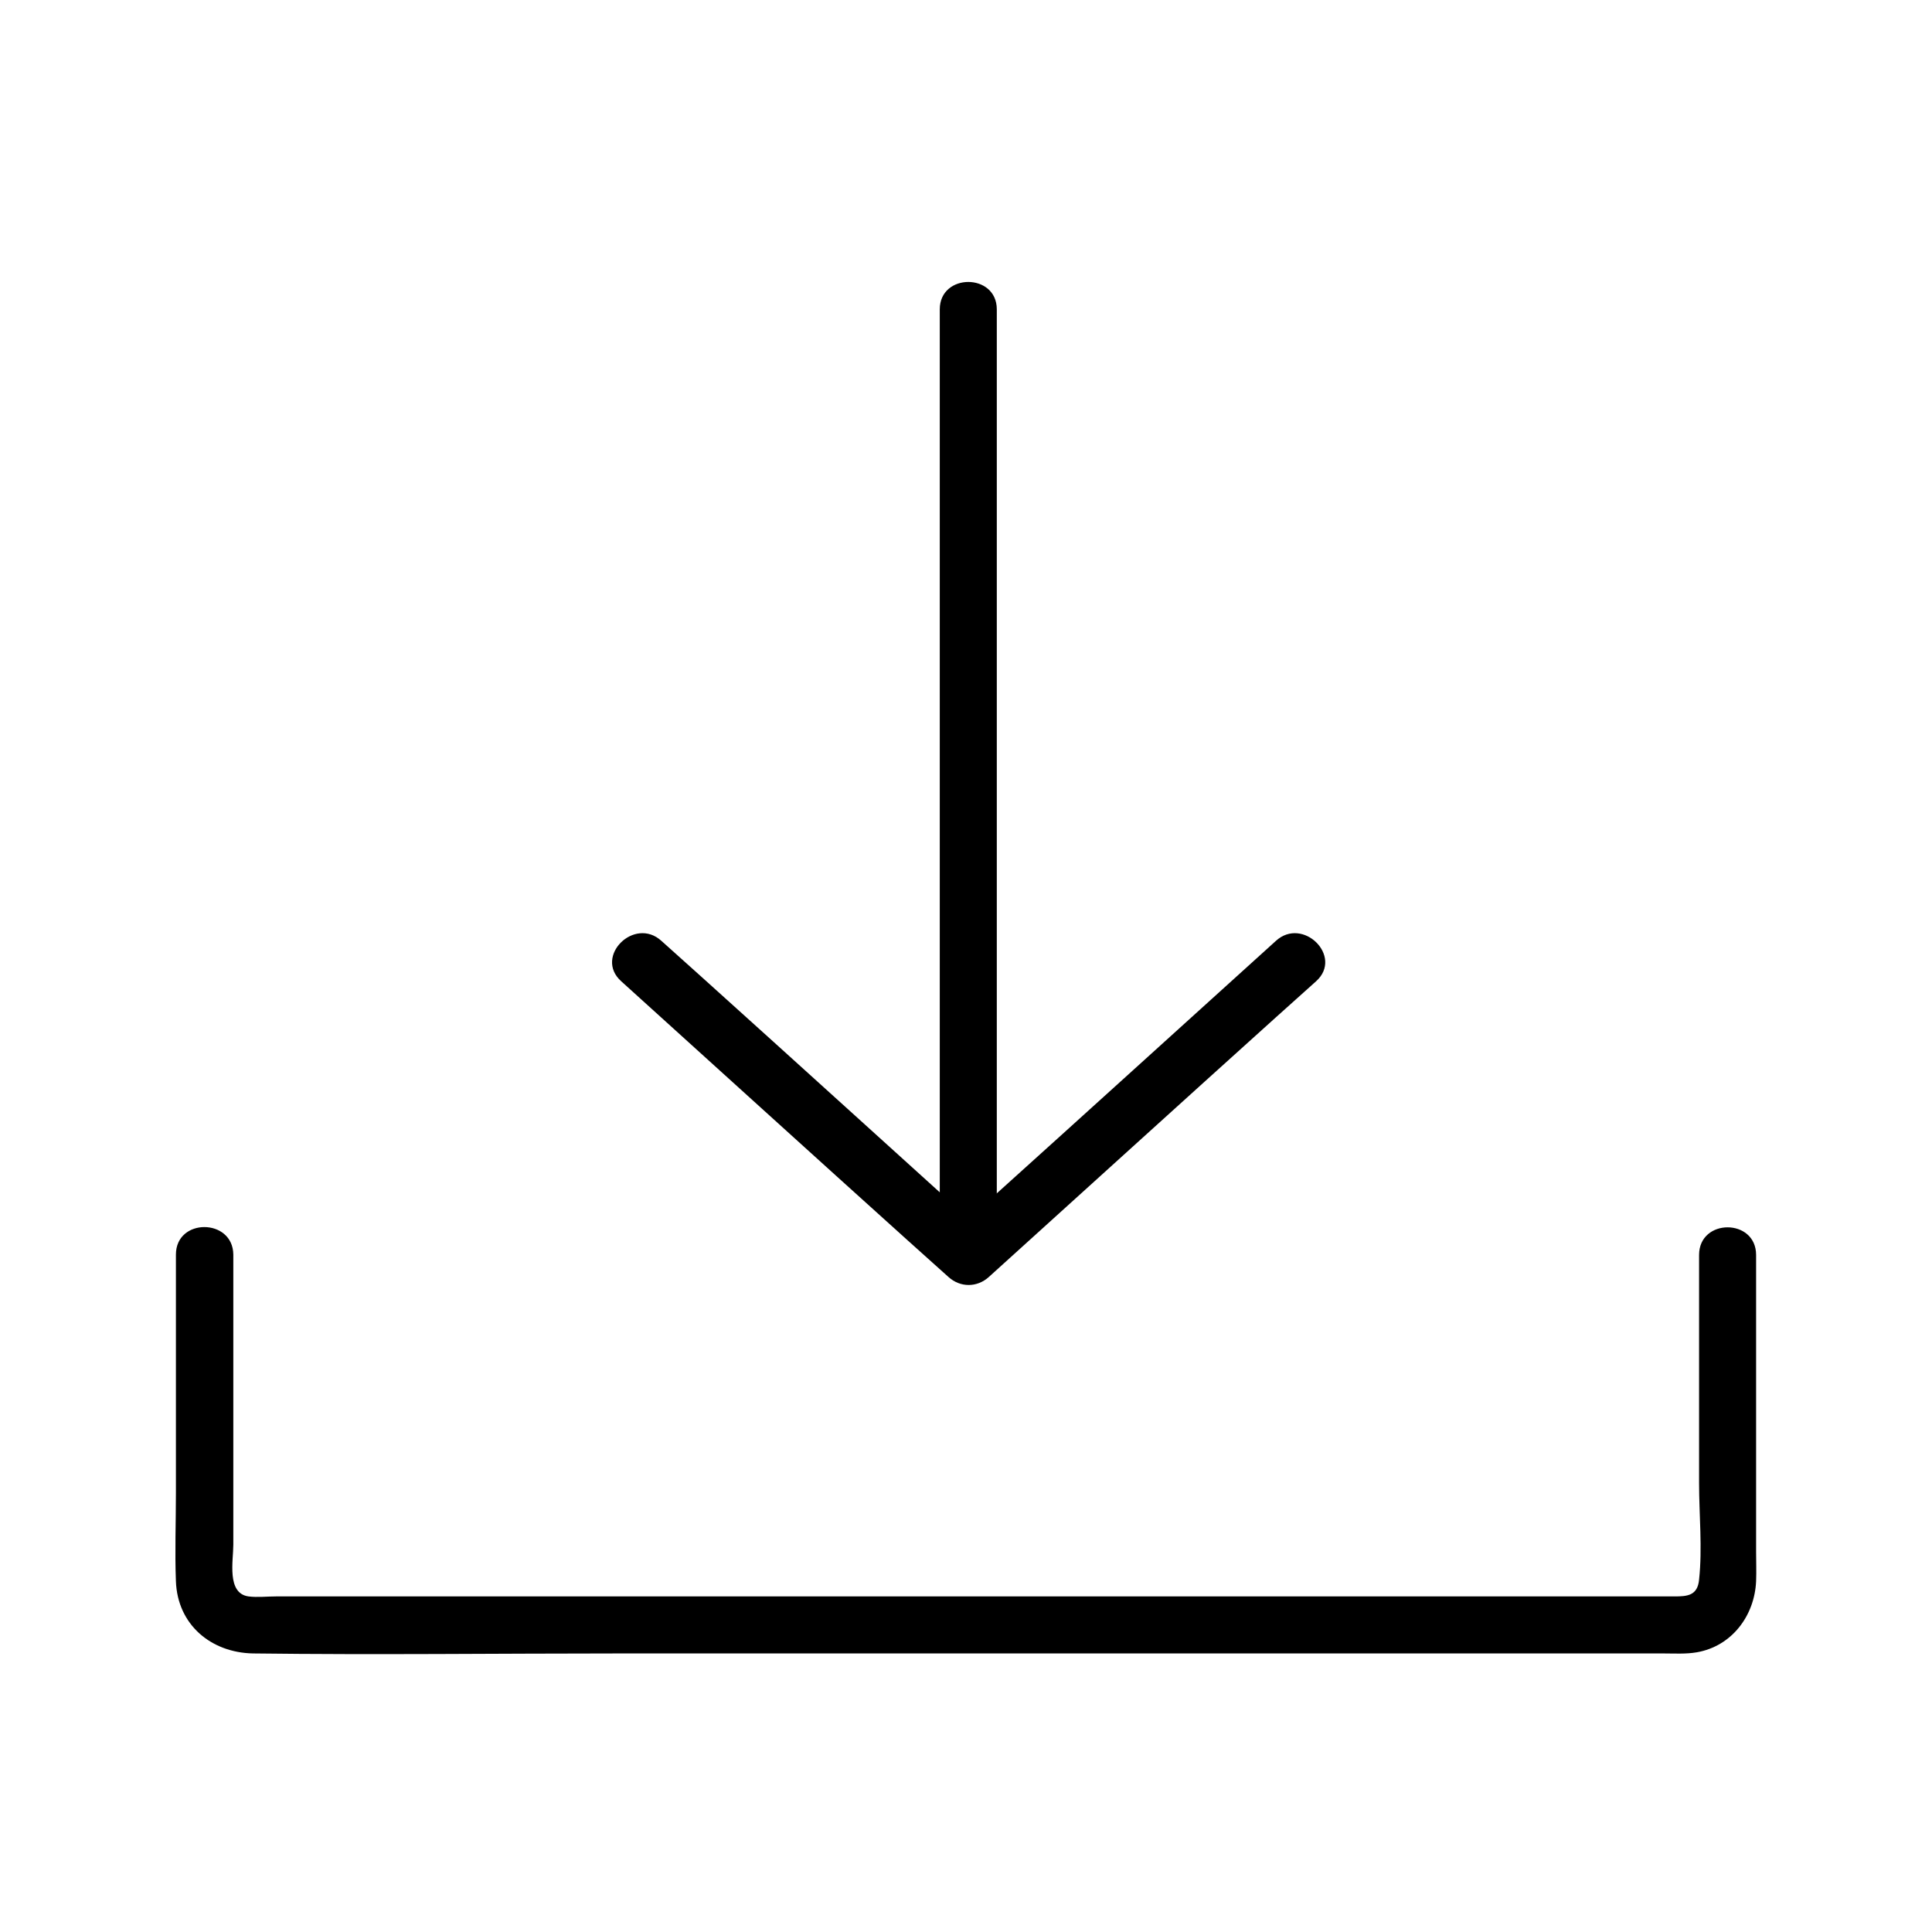 <?xml version="1.0" encoding="UTF-8"?>
<!-- The Best Svg Icon site in the world: iconSvg.co, Visit us! https://iconsvg.co -->
<svg fill="#000000" width="800px" height="800px" version="1.1" viewBox="144 144 512 512" xmlns="http://www.w3.org/2000/svg">
 <g>
  <path d="m190.62 476.48v63.277c0 7.758-0.301 15.516 0 23.277 0.402 11.488 9.27 18.941 20.453 19.145 32.445 0.402 64.891 0 97.336 0h164.95 111.44c2.922 0 5.945 0.203 8.867-0.301 9.27-1.613 15.316-9.672 15.719-18.844 0.102-2.621 0-5.141 0-7.758v-72.547-6.144c0-9.773-15.113-9.773-15.113 0v60.457c0 8.363 0.906 17.23 0 25.594-0.402 4.231-3.125 4.434-6.551 4.434h-98.344-160.82-111.44c-2.316 0-4.938 0.301-7.254 0-5.844-0.805-4.031-9.473-4.031-13.703v-71.238-5.644c-0.098-9.676-15.211-9.777-15.211-0.004z"/>
  <path d="m393.05 225.98v84.137 134.32 31.035c0 9.773 15.113 9.773 15.113 0v-84.137-134.32-31.035c0-9.676-15.113-9.676-15.113 0z"/>
  <path d="m308.61 404.03c25.293 22.871 50.582 45.848 75.973 68.719 3.629 3.223 7.152 6.449 10.781 9.672 3.125 2.82 7.559 2.82 10.68 0 25.293-22.871 50.582-45.848 75.973-68.719 3.629-3.223 7.152-6.449 10.781-9.672 7.254-6.551-3.527-17.23-10.68-10.68-25.293 22.871-50.582 45.848-75.973 68.719-3.629 3.223-7.152 6.449-10.781 9.672h10.68c-25.293-22.871-50.582-45.848-75.973-68.719-3.629-3.223-7.152-6.449-10.781-9.672-7.156-6.551-17.938 4.133-10.68 10.68z"/>
 </g>
</svg>